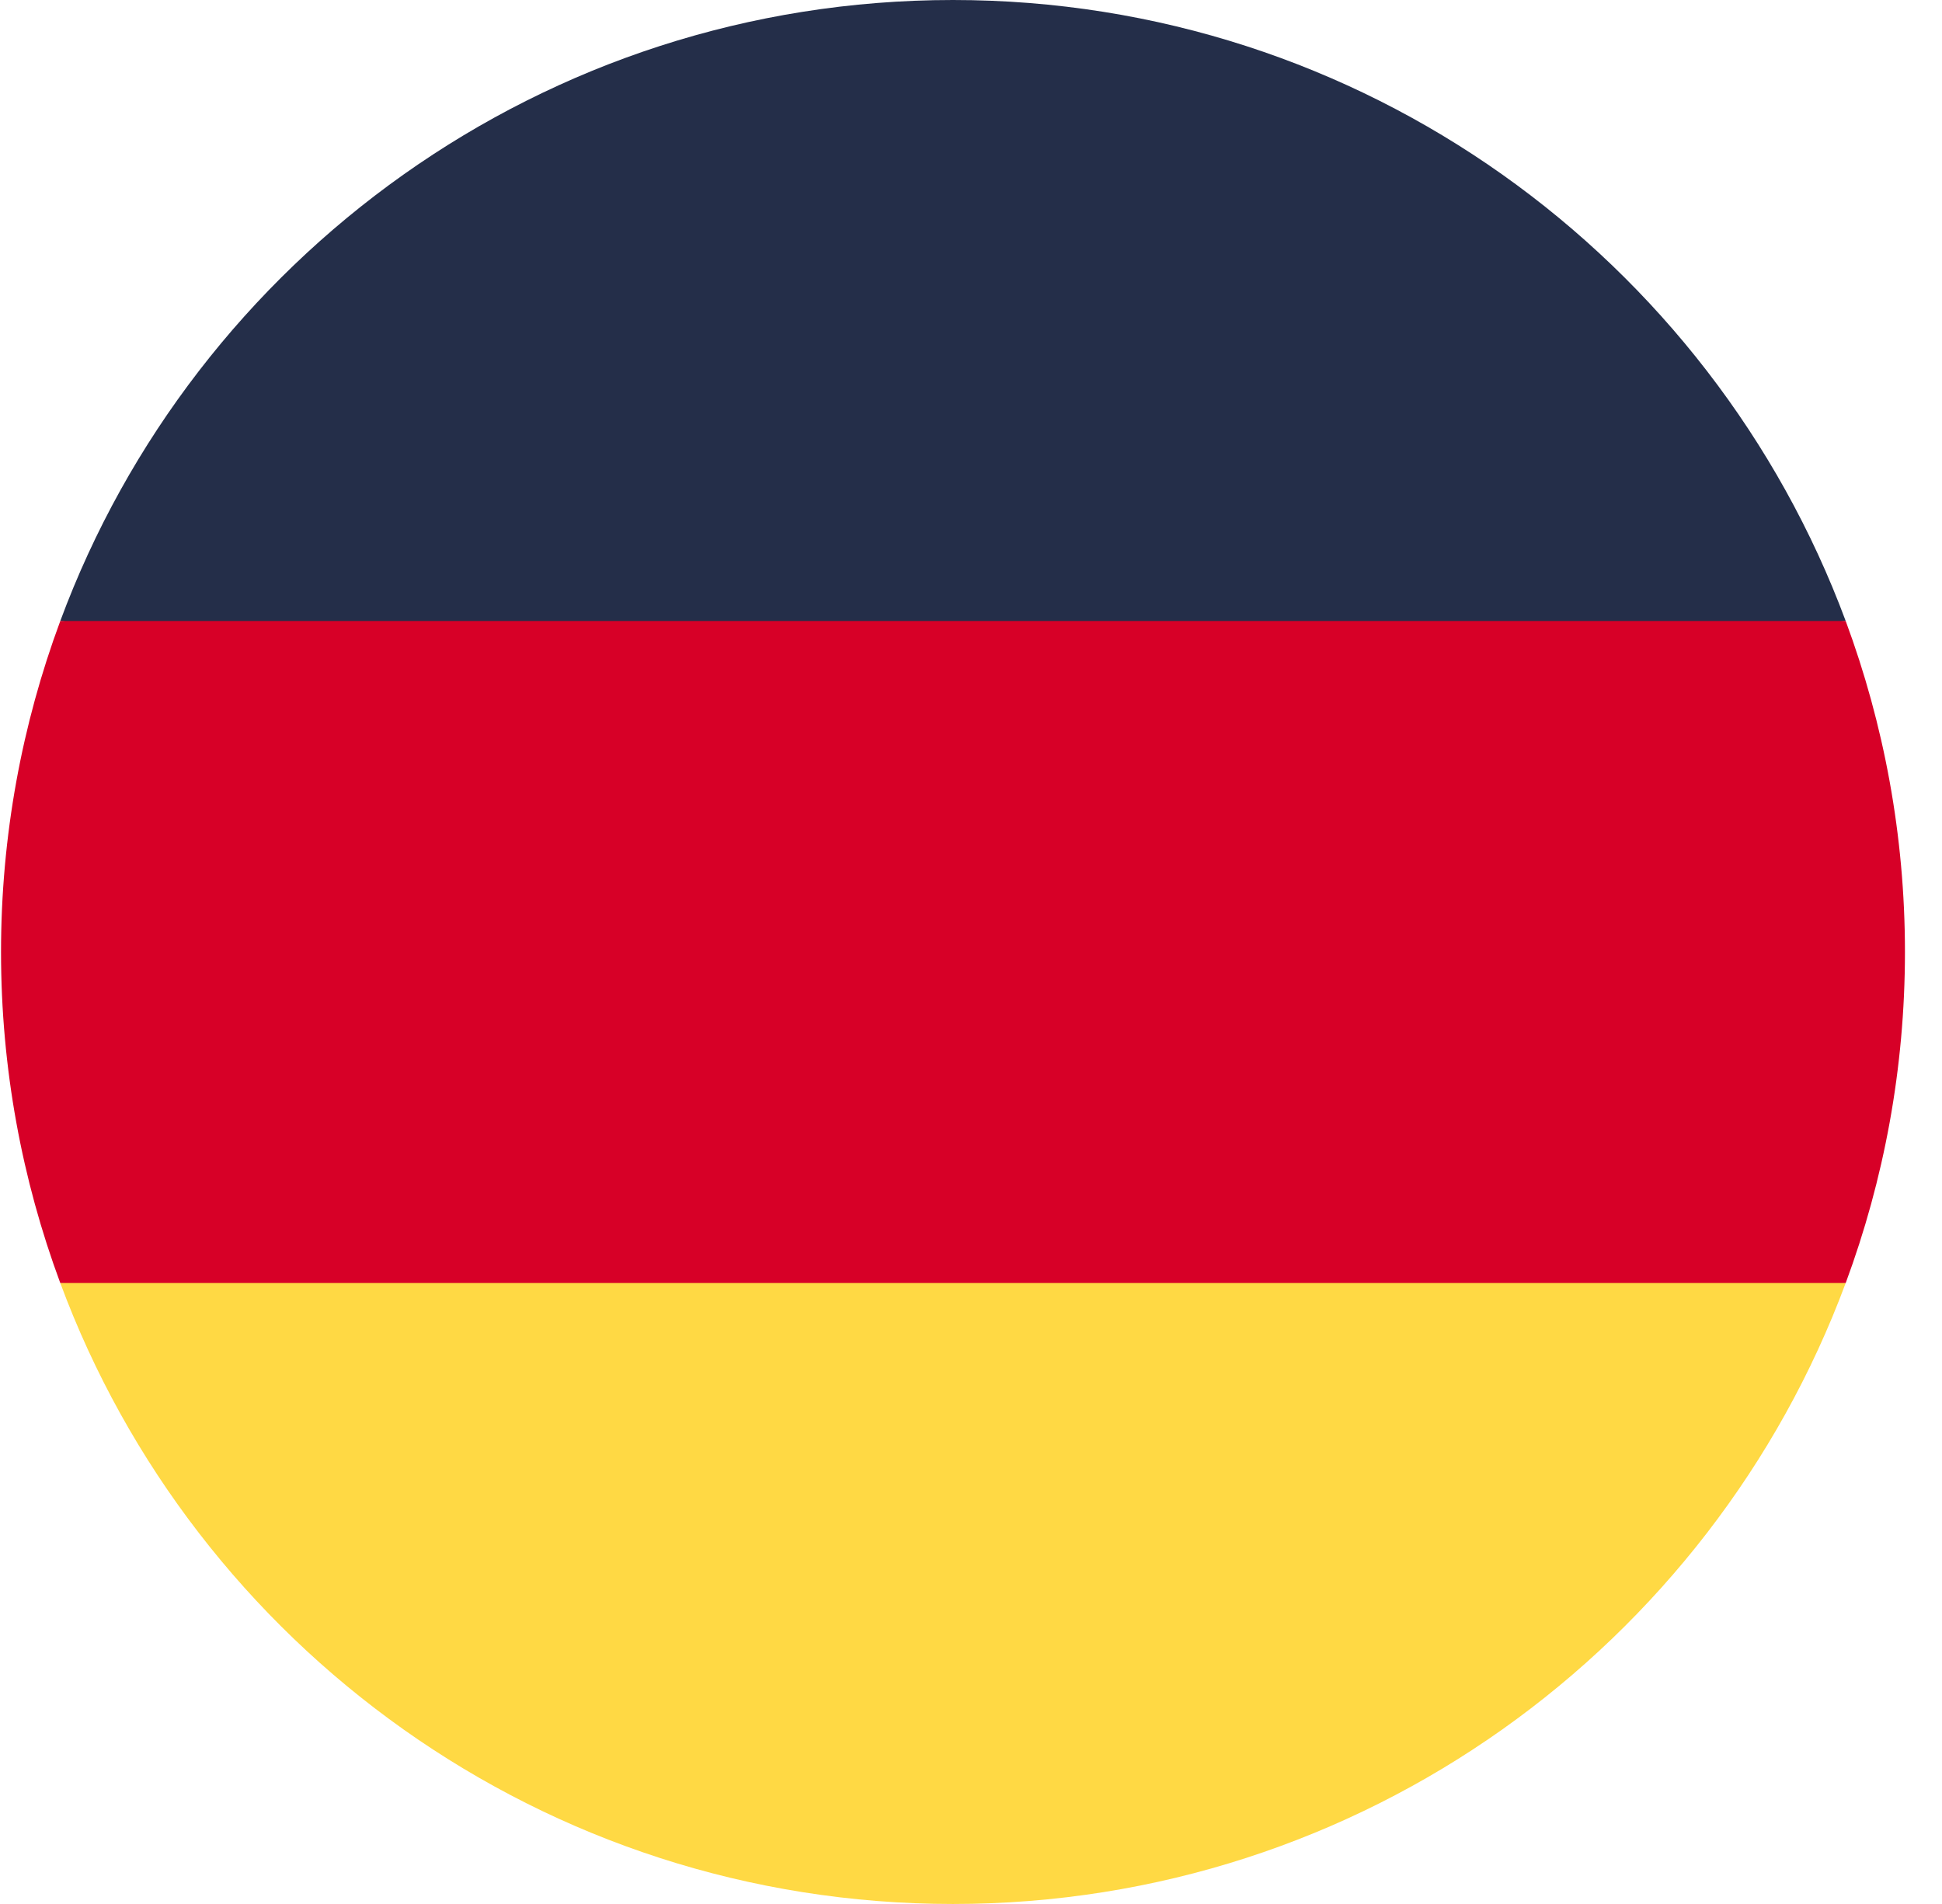 <svg width="51" height="50" viewBox="0 0 51 50" fill="none" xmlns="http://www.w3.org/2000/svg">
<g clip-path="url(#clip0_1412_2332)">
<path d="M1.583 33.692C5.11 43.214 14.281 50 25.027 50C35.773 50 44.935 43.214 48.471 33.692L25.027 31.519L1.583 33.692Z" fill="#FFD944"/>
<path d="M25.027 0C14.281 0 5.11 6.786 1.583 16.308L25.027 18.481L48.471 16.308C44.935 6.786 35.773 0 25.027 0Z" fill="#242E49"/>
<path d="M1.583 16.308C0.579 19.015 0.027 21.943 0.027 25C0.027 28.057 0.579 30.985 1.583 33.693H48.471C49.474 30.985 50.027 28.057 50.027 25C50.027 21.943 49.474 19.015 48.471 16.308H1.583Z" fill="#D70027"/>
</g>
<defs>
<clipPath id="clip0_1412_2332">
<rect width="50" height="50" fill="white" transform="translate(0.027)"/>
</clipPath>
</defs>
</svg>
